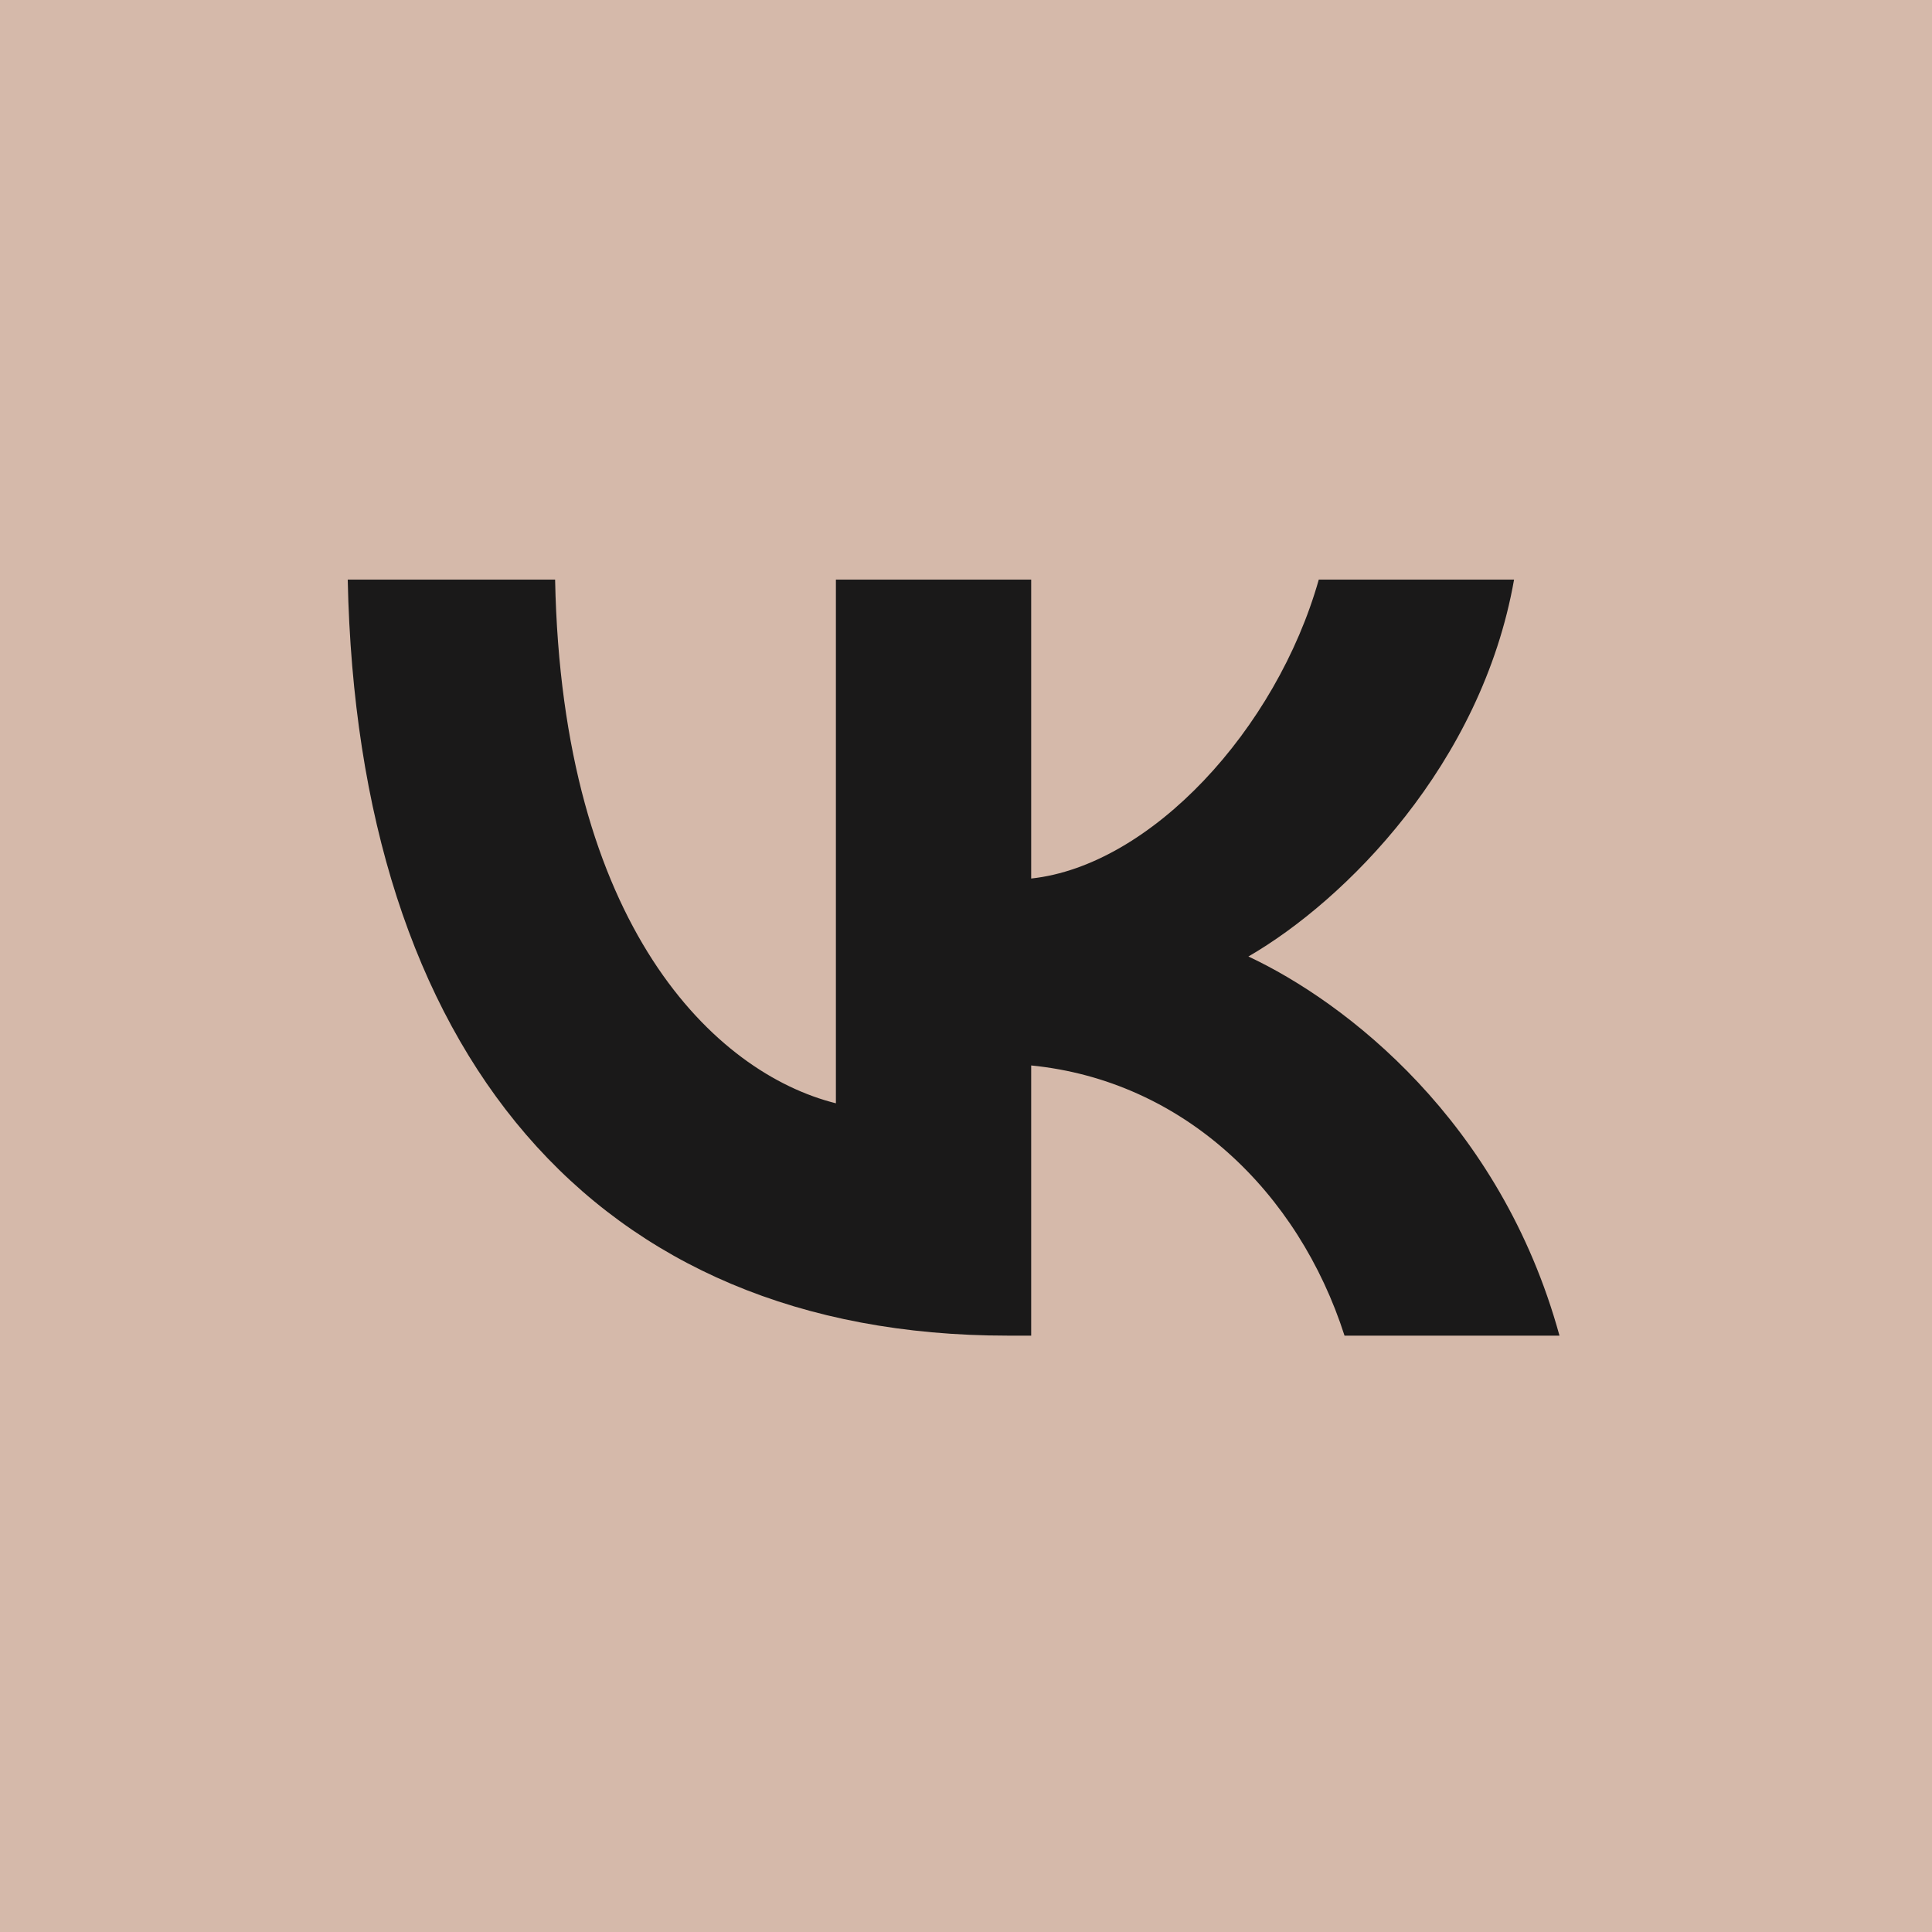 <?xml version="1.0" encoding="UTF-8"?> <svg xmlns="http://www.w3.org/2000/svg" width="65" height="65" viewBox="0 0 65 65" fill="none"><rect width="65" height="65" fill="#D5B9AA"></rect><path fill-rule="evenodd" clip-rule="evenodd" d="M11.699 19.5C12.03 35.388 19.975 44.936 33.904 44.936H34.693V35.846C39.811 36.355 43.682 40.098 45.235 44.936H52.467C50.481 37.705 45.26 33.707 42.001 32.18C45.26 30.296 49.844 25.712 50.939 19.5H44.369C42.943 24.541 38.716 29.124 34.693 29.557V19.5H28.123V37.119C24.049 36.101 18.905 31.161 18.676 19.5H11.699Z" fill="#1A1919"></path></svg> 